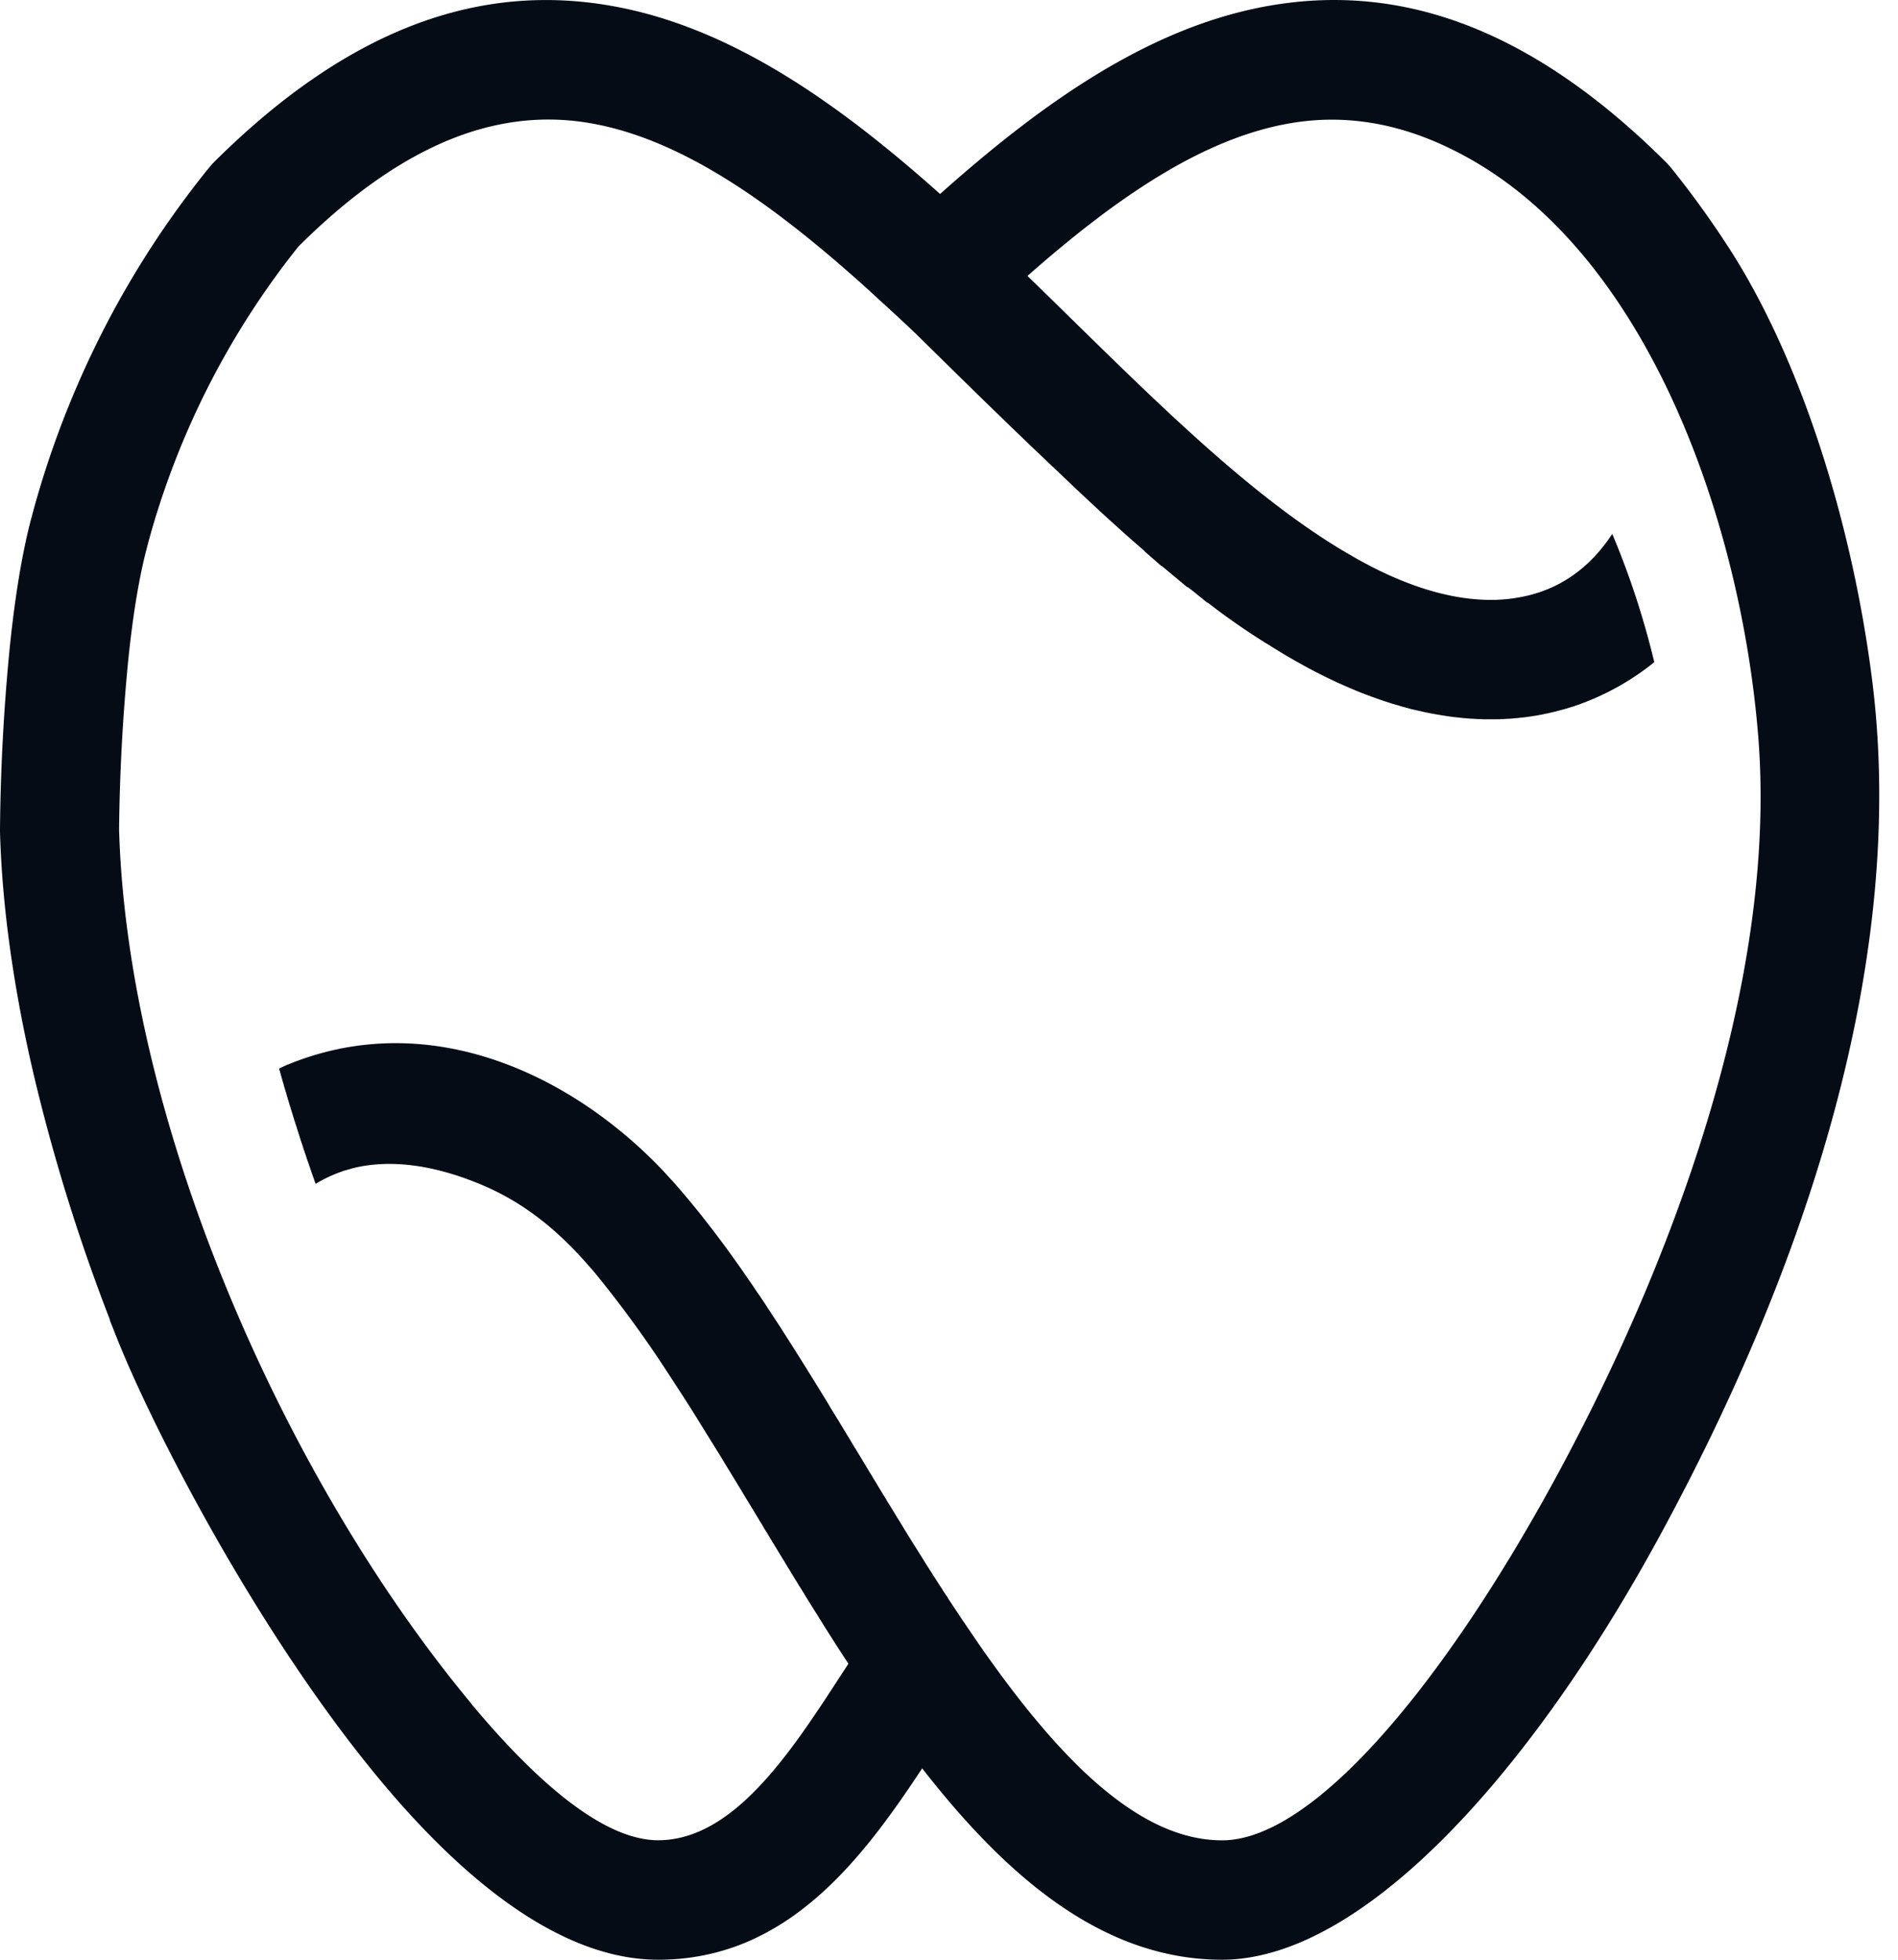 <svg xmlns="http://www.w3.org/2000/svg" width="31" height="32" fill="none"><path fill="#060C16" fill-rule="evenodd" d="M15.355 3.167c1.682-1.5 3.427-2.727 5.357-3.07 2.048-.364 4.196.258 6.505 2.558l.072.08c.304.376.597.777.877 1.202 1.271 1.91 2.107 4.709 2.416 7.204.593 4.78-1.265 9.91-3.53 14.042C24.938 29.036 22.222 32 19.96 32c-1.92 0-3.489-1.315-4.898-3.125C14.052 30.405 12.83 32 10.75 32c-1.562 0-3.147-1.256-4.55-2.944-1.987-2.391-3.704-5.723-4.302-7.235l-.106-.268.001-.009a30.459 30.459 0 0 1-1.25-4.028C.227 16.155.034 14.817 0 13.582v-.04a33.31 33.31 0 0 1 .152-2.896c.082-.832.2-1.573.352-2.158l.017-.062c.28-1.052.669-2.053 1.144-2.991a15.244 15.244 0 0 1 1.738-2.683l.068-.08C5.782.362 7.935-.266 9.988.096c1.934.341 3.683 1.57 5.367 3.072ZM7.692 27.814c1.066 1.281 2.167 2.235 3.057 2.235 1.234 0 2.171-1.442 2.976-2.68l.132-.202c-.137-.208-.272-.42-.406-.632l-.023-.038-.024-.038-.024-.037v-.001l-.022-.037-.024-.037-.024-.038-.116-.186-.019-.031-.005-.007-.023-.038-.022-.037-.024-.038-.023-.038-.004-.006-.02-.03-.023-.039-.023-.038-.023-.037-.013-.021-.01-.017-.024-.038-.022-.037-.023-.038-.022-.035-.002-.003-.022-.037-.023-.038-.022-.038-.024-.037-.008-.014-.015-.024-.023-.038-.022-.037-.023-.038-.017-.028-.007-.01-.022-.037-.023-.036-.023-.04-.022-.036-.003-.006-.02-.032-.022-.039-.024-.036-.023-.037-.013-.023-.01-.017-.02-.036-.025-.037-.022-.038-.021-.037-.002-.001-.065-.108-.065-.107-.001-.001-.065-.107-.065-.108v-.001l-.195-.32-.065-.106-.064-.106v-.002l-.065-.104-.016-.026-.308-.495v-.001l-.063-.102-.128-.202v-.001l-.194-.297v-.001l-.063-.097a18.363 18.363 0 0 0-1.203-1.659l-.062-.075-.064-.072c-.544-.625-1.129-1.088-1.88-1.376-.716-.28-1.347-.348-1.88-.24h-.004l-.1.024-.014.005-.107.03-.007.002-.017.004-.012.006-.055.02a2.221 2.221 0 0 0-.386.186l-.01-.028-.01-.028-.01-.03-.011-.028v-.002l-.01-.028-.01-.028-.01-.028-.01-.03-.01-.03-.01-.028-.01-.03-.01-.029-.01-.027v-.001l-.01-.028-.009-.029v-.001l-.01-.028v-.002l-.01-.028-.01-.028-.01-.031-.01-.028-.008-.029h-.001l-.009-.03-.01-.029-.01-.028-.01-.03v-.001l-.008-.028h-.001l-.009-.03-.008-.03h-.002l-.008-.028-.01-.03-.01-.029-.008-.03-.01-.03-.01-.027v-.002l-.009-.03-.01-.028v-.001l-.008-.028v-.002l-.01-.028-.008-.03v-.001l-.01-.028v-.002l-.009-.03-.01-.027-.008-.032-.01-.028-.008-.03-.009-.03h-.001l-.007-.03h-.002l-.008-.03-.009-.03h-.001l-.007-.029-.001-.001-.007-.029h-.002l-.008-.03-.009-.029v-.001l-.01-.03-.008-.03-.007-.03h-.002l-.008-.03-.009-.03v-.001l-.008-.028v-.002l-.009-.03-.008-.03-.008-.03-.009-.03h-.001l-.007-.03c.101-.049.206-.091.312-.13 2.207-.81 4.447.215 5.947 1.786l.076.082v.001l.077.084.076.084v.002l.076.086.076.089v.001l.075.088v.001l.075.092.075.092.001.001.073.093.075.096.075.096.073.097.075.1.074.1.073.101.073.102.074.104.072.105.146.21v.001l.072.108h.002l.072.107.072.108v.002l.217.33.072.113.2.315.016.025.072.115.072.115.072.116.072.116.072.117.072.117.072.117v.002l.07.117.002.001.07.116.002.001.07.117.002.002.07.117.002.003.072.117v.001l.07.119h.002l.072.118.027.045.028.047.028.047.004.005.023.04.028.046.028.047.007.013.022.032.026.045.029.048.011.017.017.028.027.046.028.046.015.026.013.02.028.046.029.045.018.031.008.017.029.045.028.045.023.037.005.009.028.046.029.047.025.042.001.003.029.045.028.045.028.047.003.004.025.042.028.046.029.045.005.01.022.035.028.045.028.045.01.017.018.028.029.045.028.046.014.022.014.023.028.043.028.046.019.03.008.014.028.045.029.045.024.037.004.007.028.043.028.045.029.044.028.044.028.044.028.043.005.008.024.035.026.045.029.042.01.016.02.027.026.045.028.042.016.023.012.02.113.169.027.042.027.04.001.003.029.04.028.041.028.043.028.04.151.222c1.266 1.822 2.586 3.213 3.979 3.213 1.485 0 3.586-2.524 5.386-5.804 1.918-3.497 3.7-8.176 3.37-12.236-.276-3.41-1.732-7.694-4.65-9.383-1.077-.623-2.075-.778-3.02-.61-1.442.256-2.859 1.25-4.264 2.488l.015.015.024.024.024.023.072.07.017.017.007.006.047.046.024.023.024.024.024.023.024.024.005.005.019.017.024.024.024.024.012.012.012.011.024.023.334.328c1.441 1.411 2.878 2.82 4.32 3.702l.064.039.013.007.076.045.07.04.006.004.023.013.052.03.04.022.036.02.058.031.018.01.076.04c.729.376 1.385.548 1.958.548h.068l.022-.001.023-.001.021-.001.023-.002h.022l.023-.002.021-.002h.002l.02-.002.022-.002h.001l.02-.002h.001l.022-.003.02-.003.022-.002h.001l.02-.003h.002l.02-.003v-.001l.02-.003h.002l.02-.003.001-.001c.699-.114 1.197-.51 1.546-1.04.276.653.508 1.351.687 2.094a4.205 4.205 0 0 1-1.108.645l-.034.014h-.001l-.036.013-.035.014-.035.012h-.002l-.035.013-.035.012h-.002l-.035.011-.037.011-.035.012h-.001l-.036.01h-.001l-.035.01h-.002l-.036.01-.037.01-.037.01-.038.009-.037.008-.038.01-.038.007-.038.008-.037.008-.04.007-.037.007-.038.006-.038.006-.04.006-.038.005-.04.006-.04.004-.039.004-.038.005-.04.003-.04.004-.04.003-.04.002-.04.002-.04.003-.04.001-.04.002h-.245l-.042-.002h-.001l-.04-.001-.042-.003-.04-.002-.043-.002-.041-.003h-.002l-.04-.004-.043-.003-.042-.005-.042-.005-.043-.004-.042-.005-.042-.006-.043-.006h-.001l-.043-.007-.043-.006-.043-.008-.042-.007h-.001l-.043-.008h-.001l-.043-.007-.043-.01-.044-.008-.044-.01-.044-.01-.045-.01-.043-.01-.044-.01h-.002l-.043-.011-.044-.013h-.001l-.044-.012-.045-.012-.044-.014-.045-.012H22.8l-.043-.014h-.002l-.044-.014h-.001l-.045-.015-.045-.014-.046-.016-.045-.015-.046-.016-.046-.017-.046-.016-.045-.017-.047-.018-.046-.017-.047-.019-.047-.019-.046-.02-.047-.019-.046-.02-.047-.02-.046-.021-.048-.021-.048-.021-.047-.023-.048-.023-.046-.022-.049-.023-.047-.024-.048-.024-.047-.024a10.281 10.281 0 0 1-.77-.443l-.015-.008-.014-.01-.03-.017-.028-.018-.014-.01-.013-.007c-.31-.197-.612-.407-.89-.625h-.01l-.234-.19-.078-.06h-.011l-.414-.345-.01-.002-.27-.236L18.696 9l-.018-.016c-.48-.415-.954-.856-1.425-1.308l-.007-.006-.019-.018c-.776-.733-1.54-1.485-2.297-2.23l-.009-.007-.015-.015-.214-.201-.535-.491c-1.482-1.334-2.978-2.425-4.502-2.694-1.437-.253-3.002.243-4.782 2.013a13.35 13.35 0 0 0-2.456 4.848l-.014.056c-.135.504-.24 1.16-.314 1.906a31.737 31.737 0 0 0-.144 2.7v.015c.142 4.795 2.698 10.591 5.748 14.26Z" clip-rule="evenodd"/></svg>